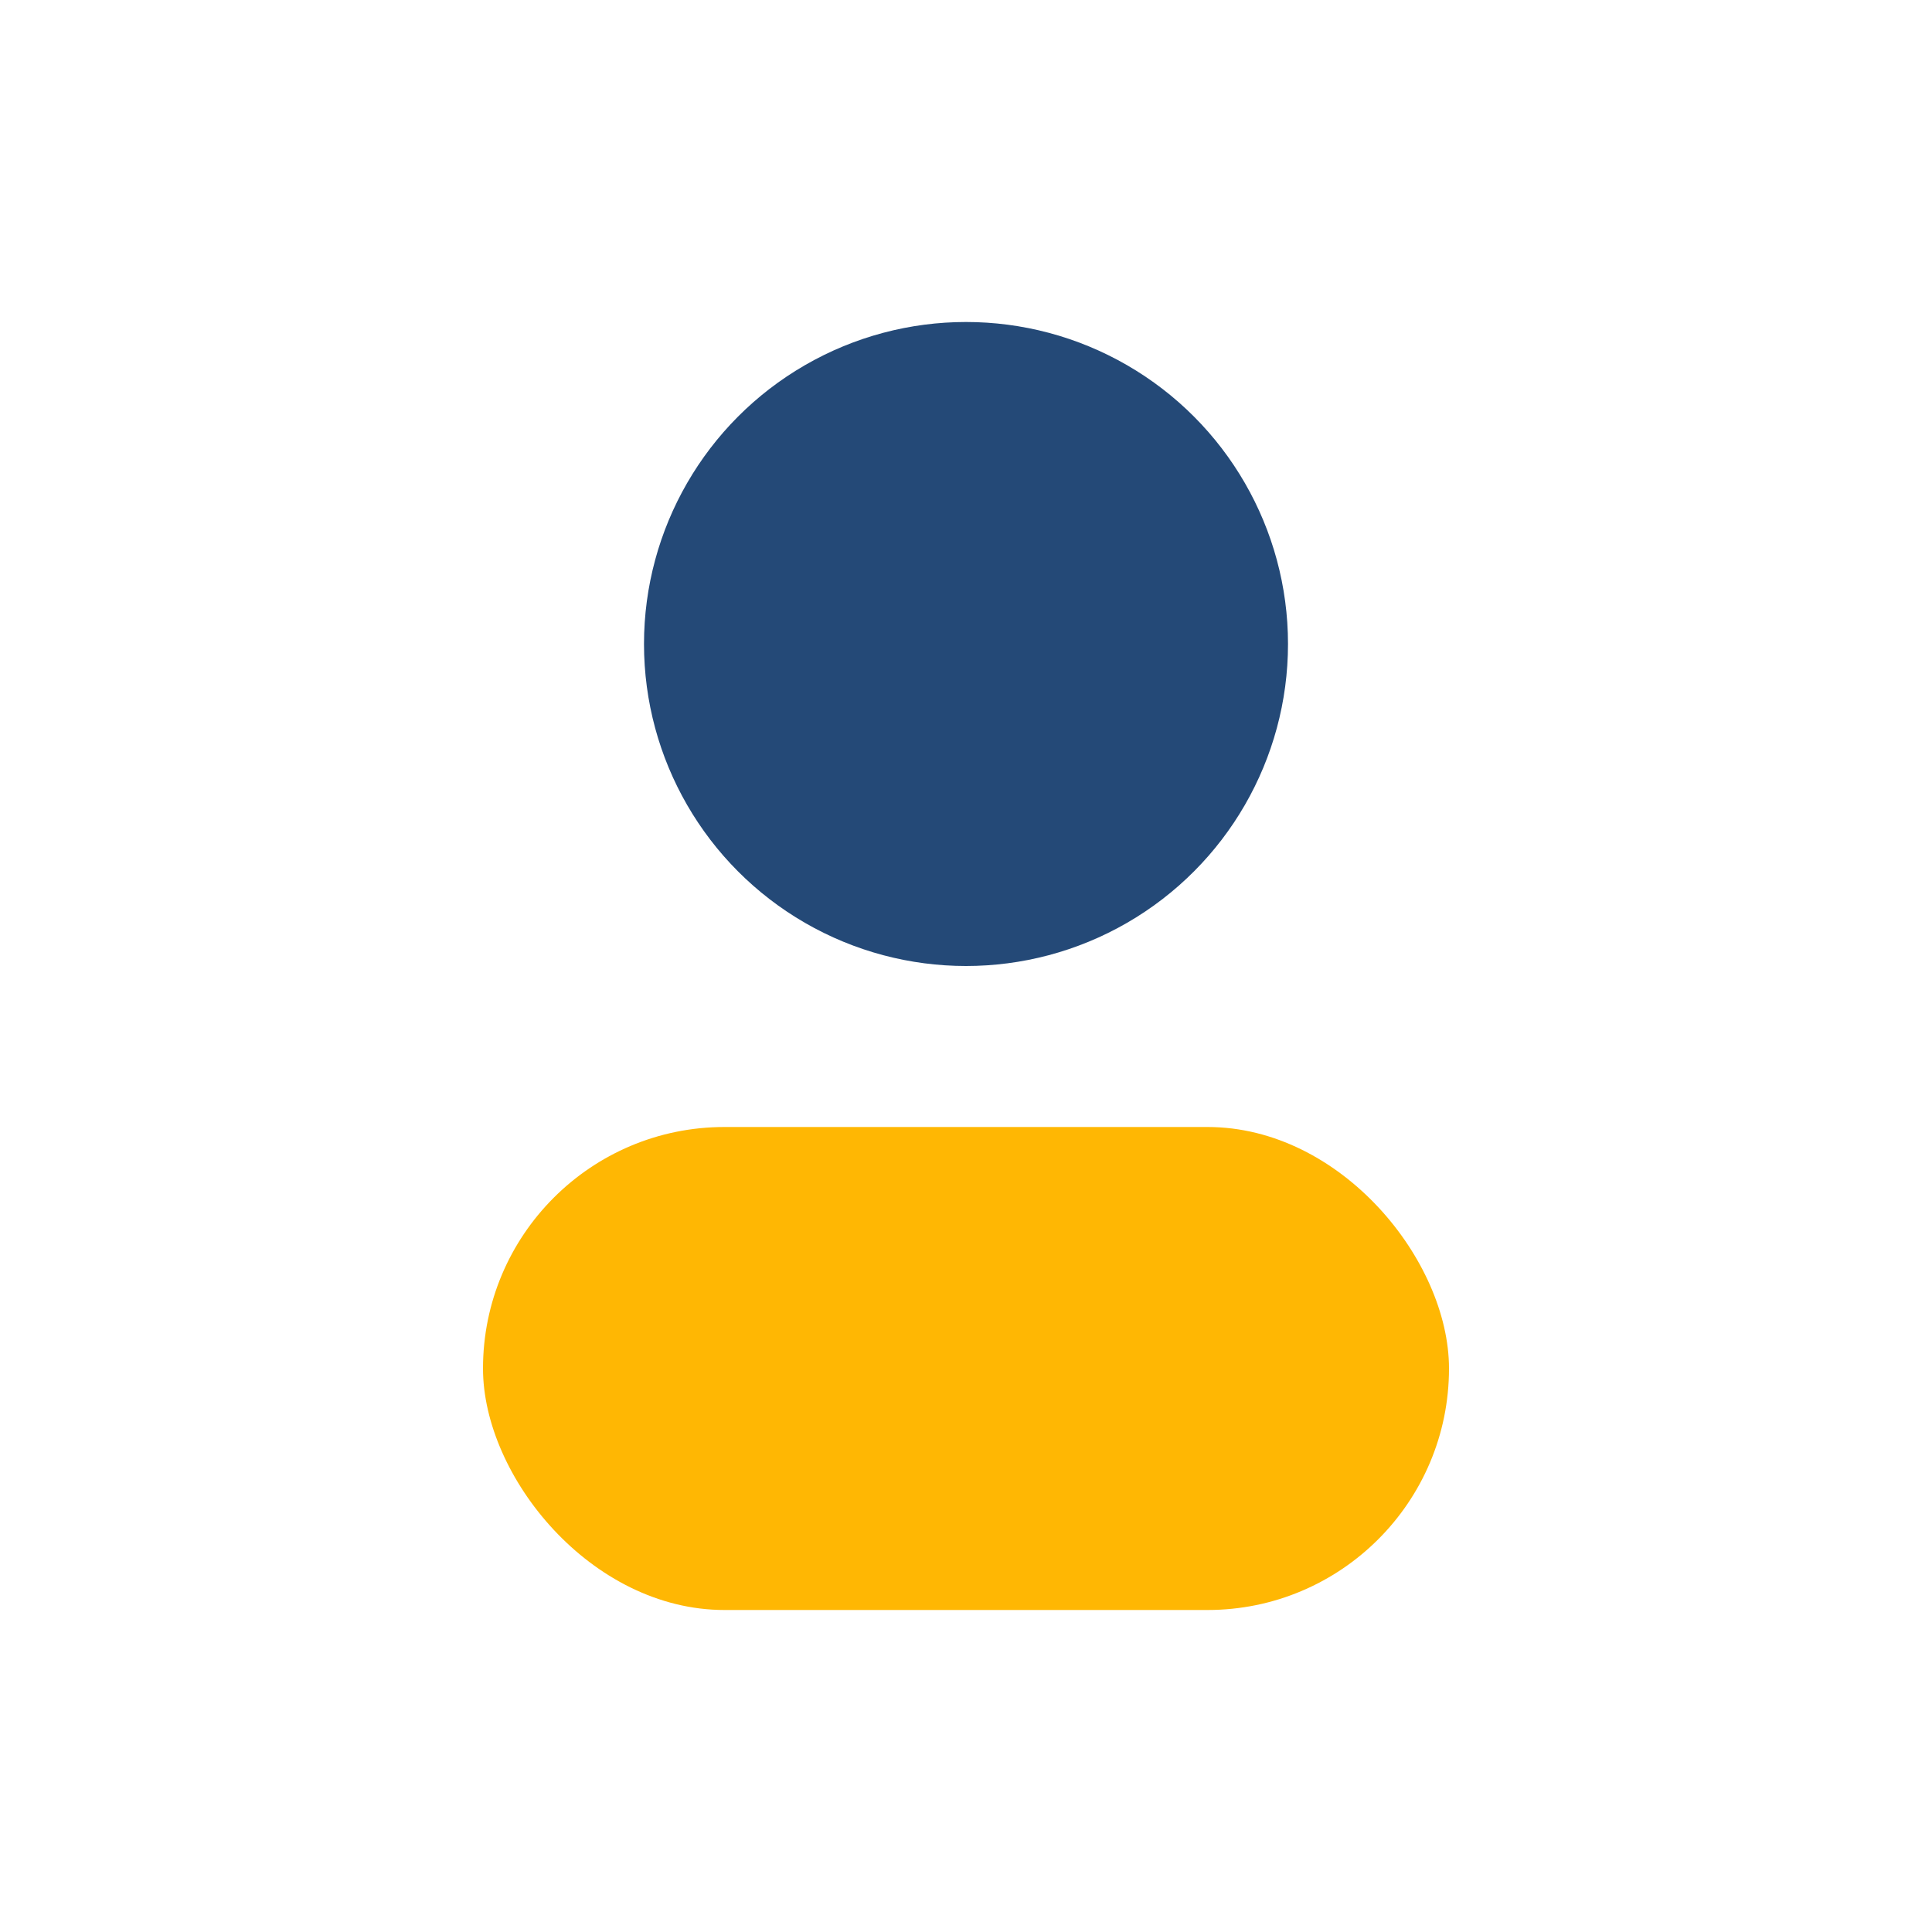 <?xml version="1.0" encoding="UTF-8"?>
<svg xmlns="http://www.w3.org/2000/svg" width="24" height="24" viewBox="0 0 24 24"><circle cx="12" cy="8" r="4" fill="#244977"/><rect x="6" y="14" width="12" height="6" rx="3" fill="#FFB703"/></svg>